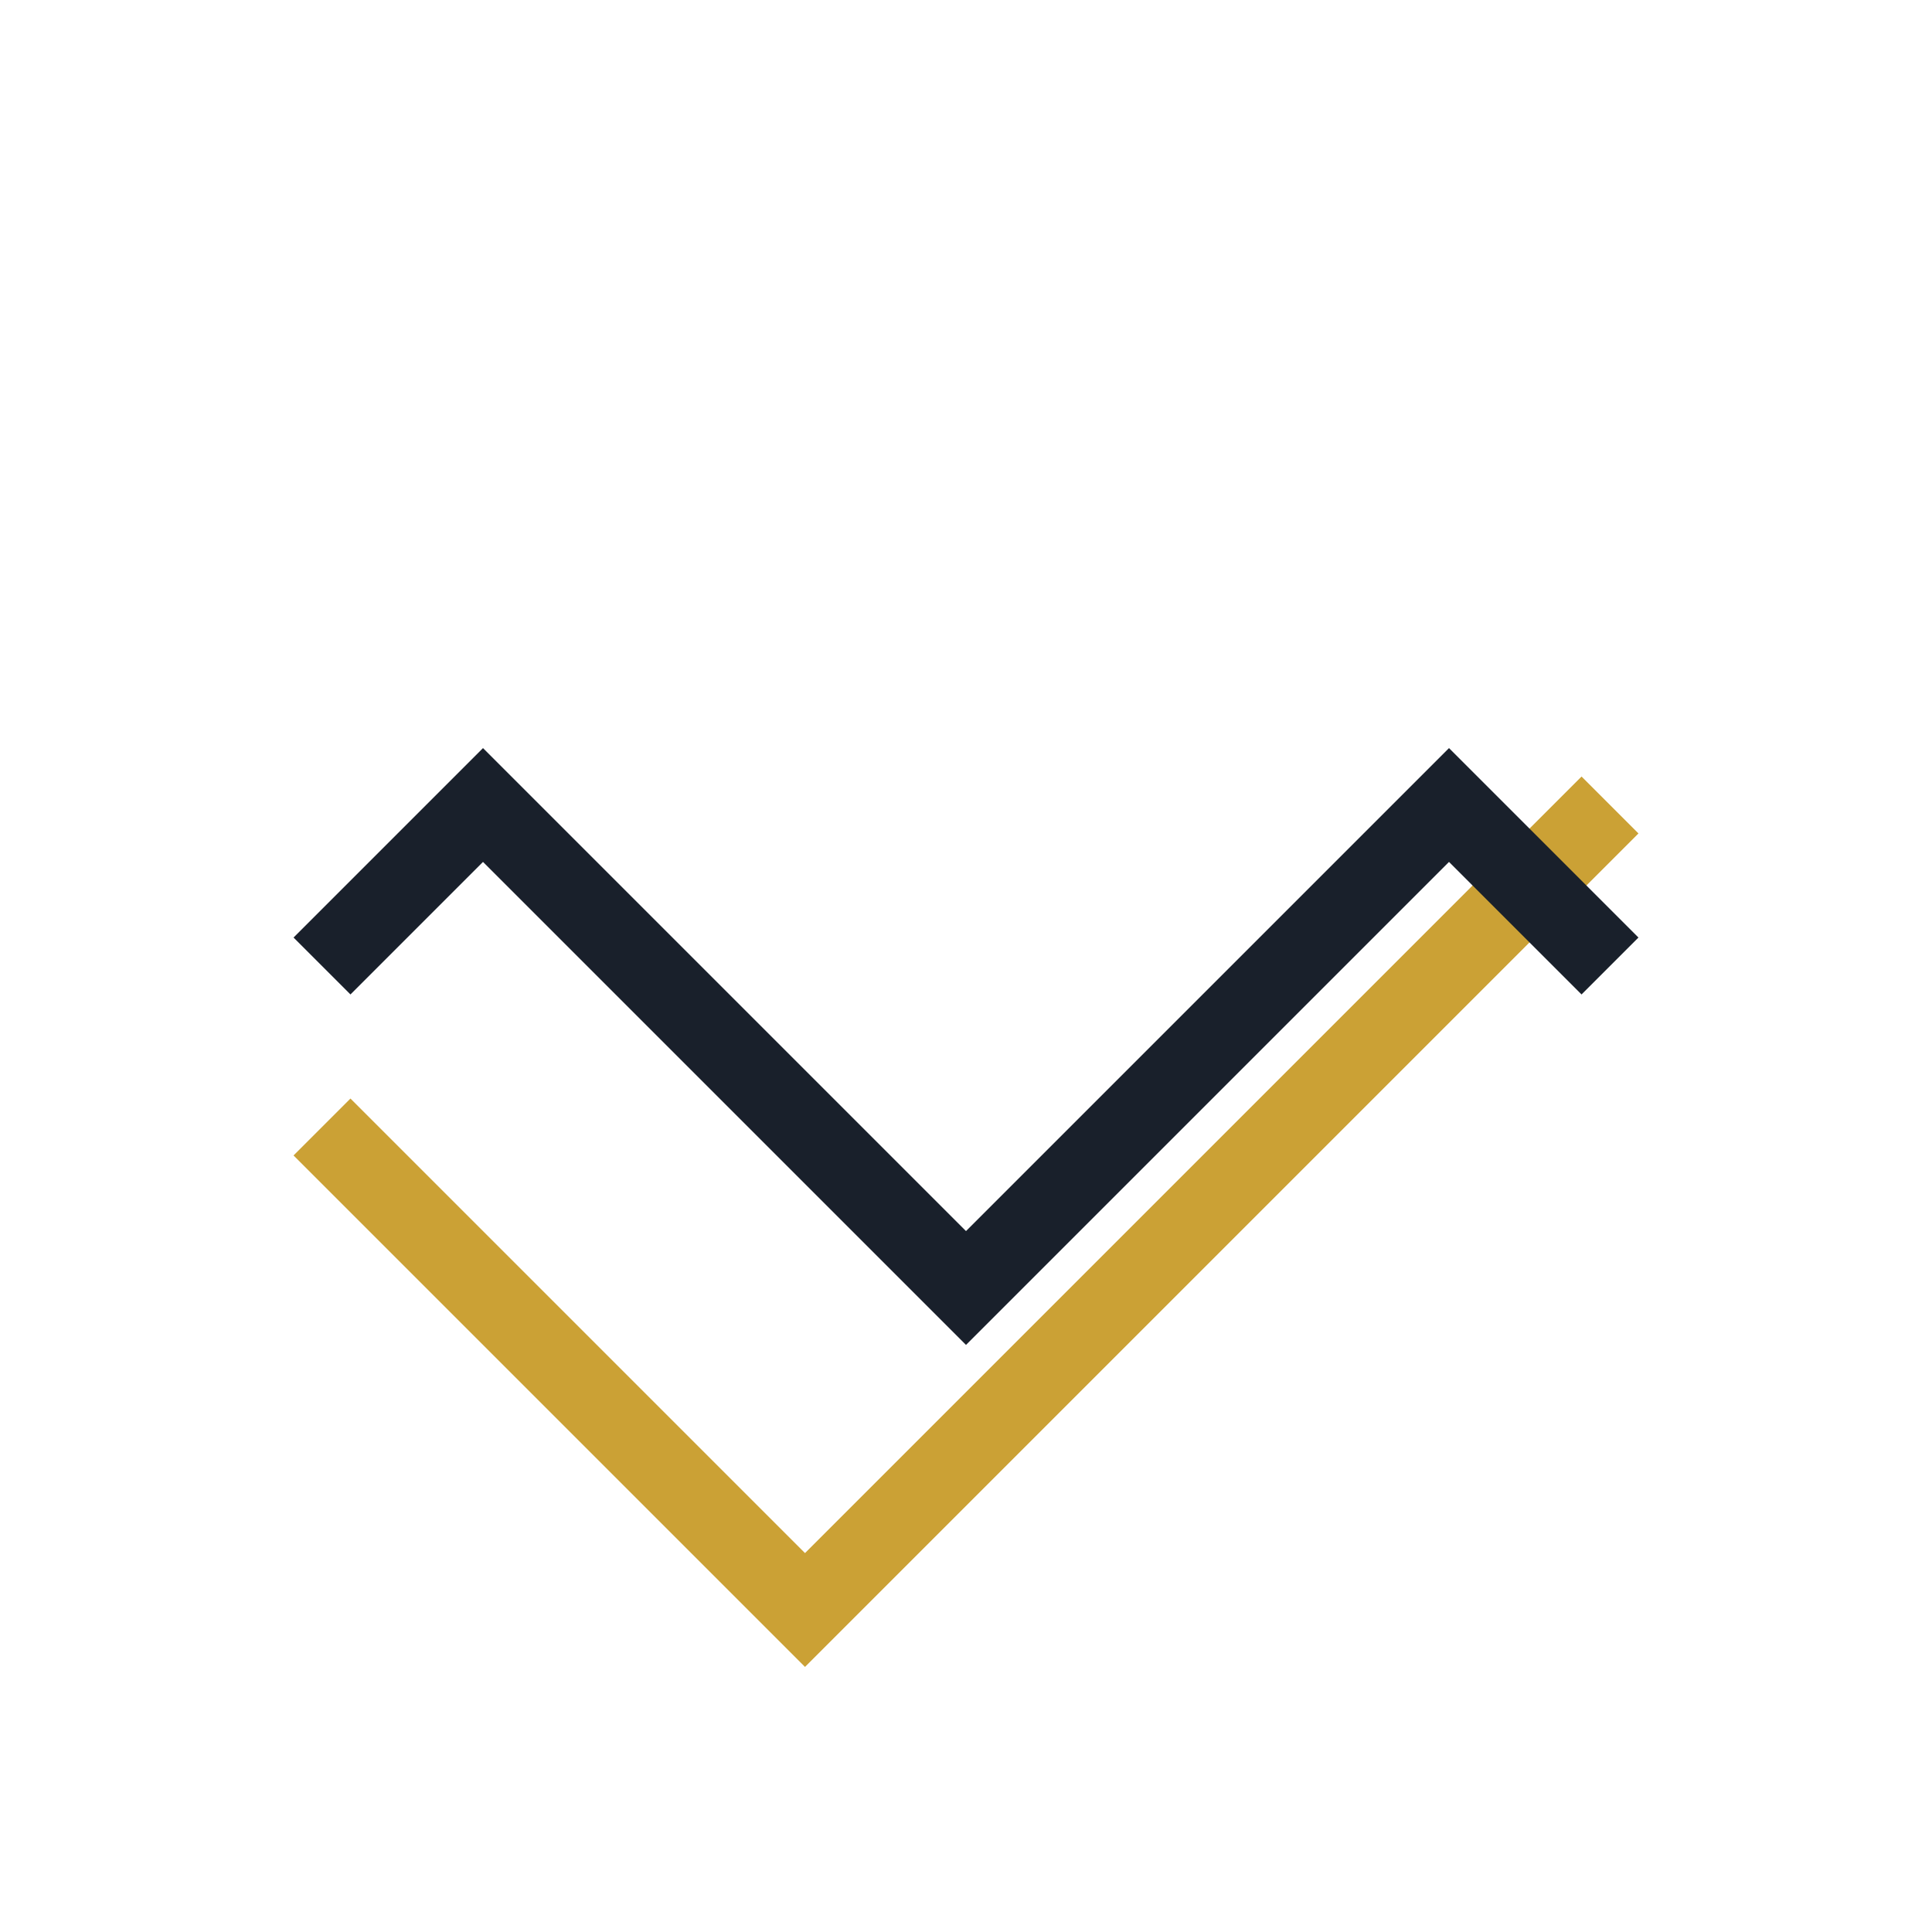 <?xml version="1.0" encoding="UTF-8"?>
<svg xmlns="http://www.w3.org/2000/svg" viewBox="0 0 24 24" width="24" height="24"><path d="M4 14l6 6 10-10" stroke="#CBA135" fill="none"/><path d="M20 12l-2-2-6 6-6-6-2 2" stroke="#19202B" fill="none"/></svg>